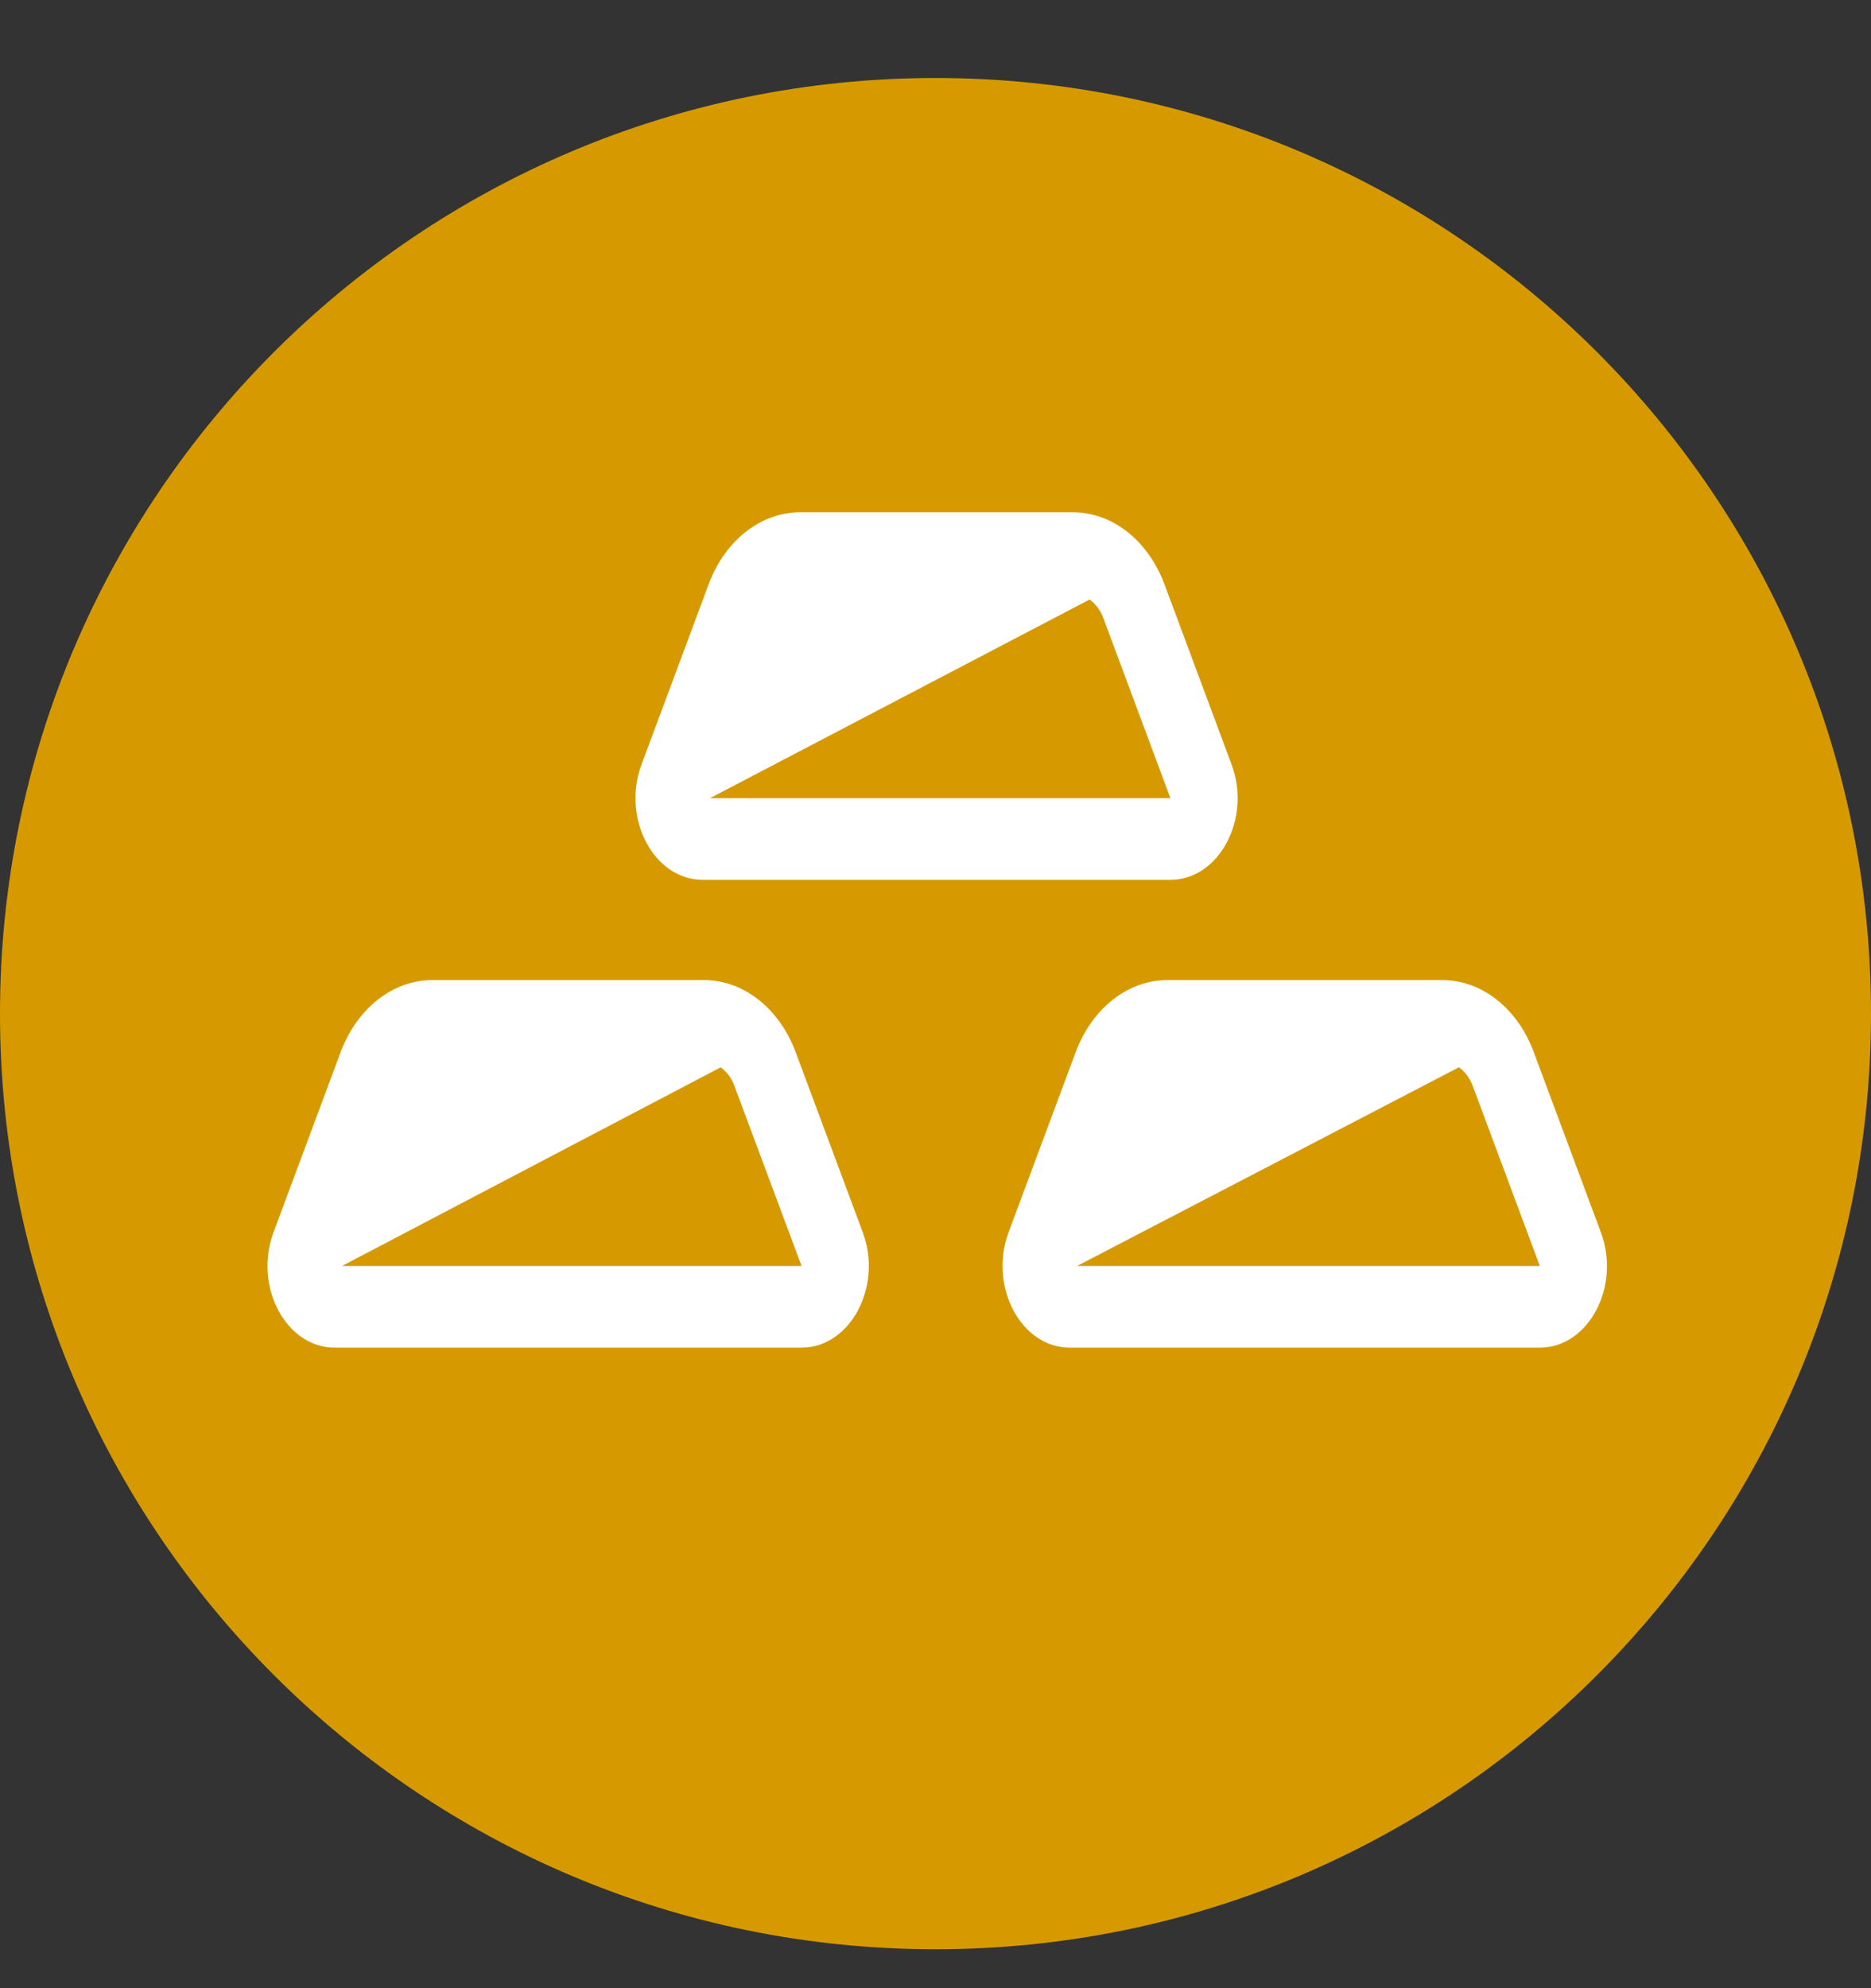 <svg width="16" height="17" viewBox="0 0 16 17" fill="none" xmlns="http://www.w3.org/2000/svg">
<rect x="0" y="0" width="16" height="17" fill="#333333" stroke="none"/>
<g clip-path="url(#clip0_4937_9203)">
<path d="M0 0.667H16V16.667H0V0.667Z" fill="#D69A00"/>
<path d="M6.071 6.825H10.009L9.435 5.284C9.412 5.221 9.372 5.166 9.318 5.126L6.071 6.825ZM6.06 4.996C6.199 4.621 6.506 4.38 6.844 4.38H9.173C9.512 4.38 9.818 4.621 9.958 4.996L10.532 6.537C10.704 6.999 10.426 7.523 10.009 7.523H6.009C5.592 7.523 5.314 6.999 5.486 6.537L6.06 4.996H6.06ZM2.924 10.825H6.855L6.28 9.284C6.258 9.221 6.217 9.166 6.163 9.126L2.924 10.825ZM2.913 8.996C3.053 8.621 3.36 8.38 3.698 8.38H6.019C6.357 8.38 6.664 8.621 6.804 8.996L7.378 10.537C7.55 10.999 7.272 11.523 6.855 11.523H2.862C2.445 11.523 2.167 10.999 2.339 10.537L2.913 8.996ZM13.167 10.825H9.21L12.476 9.126C12.527 9.162 12.568 9.216 12.594 9.284L13.168 10.825H13.167ZM9.984 8.38C9.646 8.38 9.339 8.621 9.199 8.996L8.625 10.537C8.453 10.999 8.731 11.523 9.148 11.523H13.168C13.585 11.523 13.863 10.999 13.69 10.537L13.116 8.996C12.977 8.621 12.671 8.38 12.332 8.38H9.984Z" fill="white"/>
</g>
<defs>
<clipPath id="clip0_4937_9203">
<path d="M0 8.667C0 4.248 3.582 0.667 8 0.667V0.667C12.418 0.667 16 4.248 16 8.667V8.667C16 13.085 12.418 16.667 8 16.667V16.667C3.582 16.667 0 13.085 0 8.667V8.667Z" fill="white"/>
</clipPath>
</defs>
</svg>
